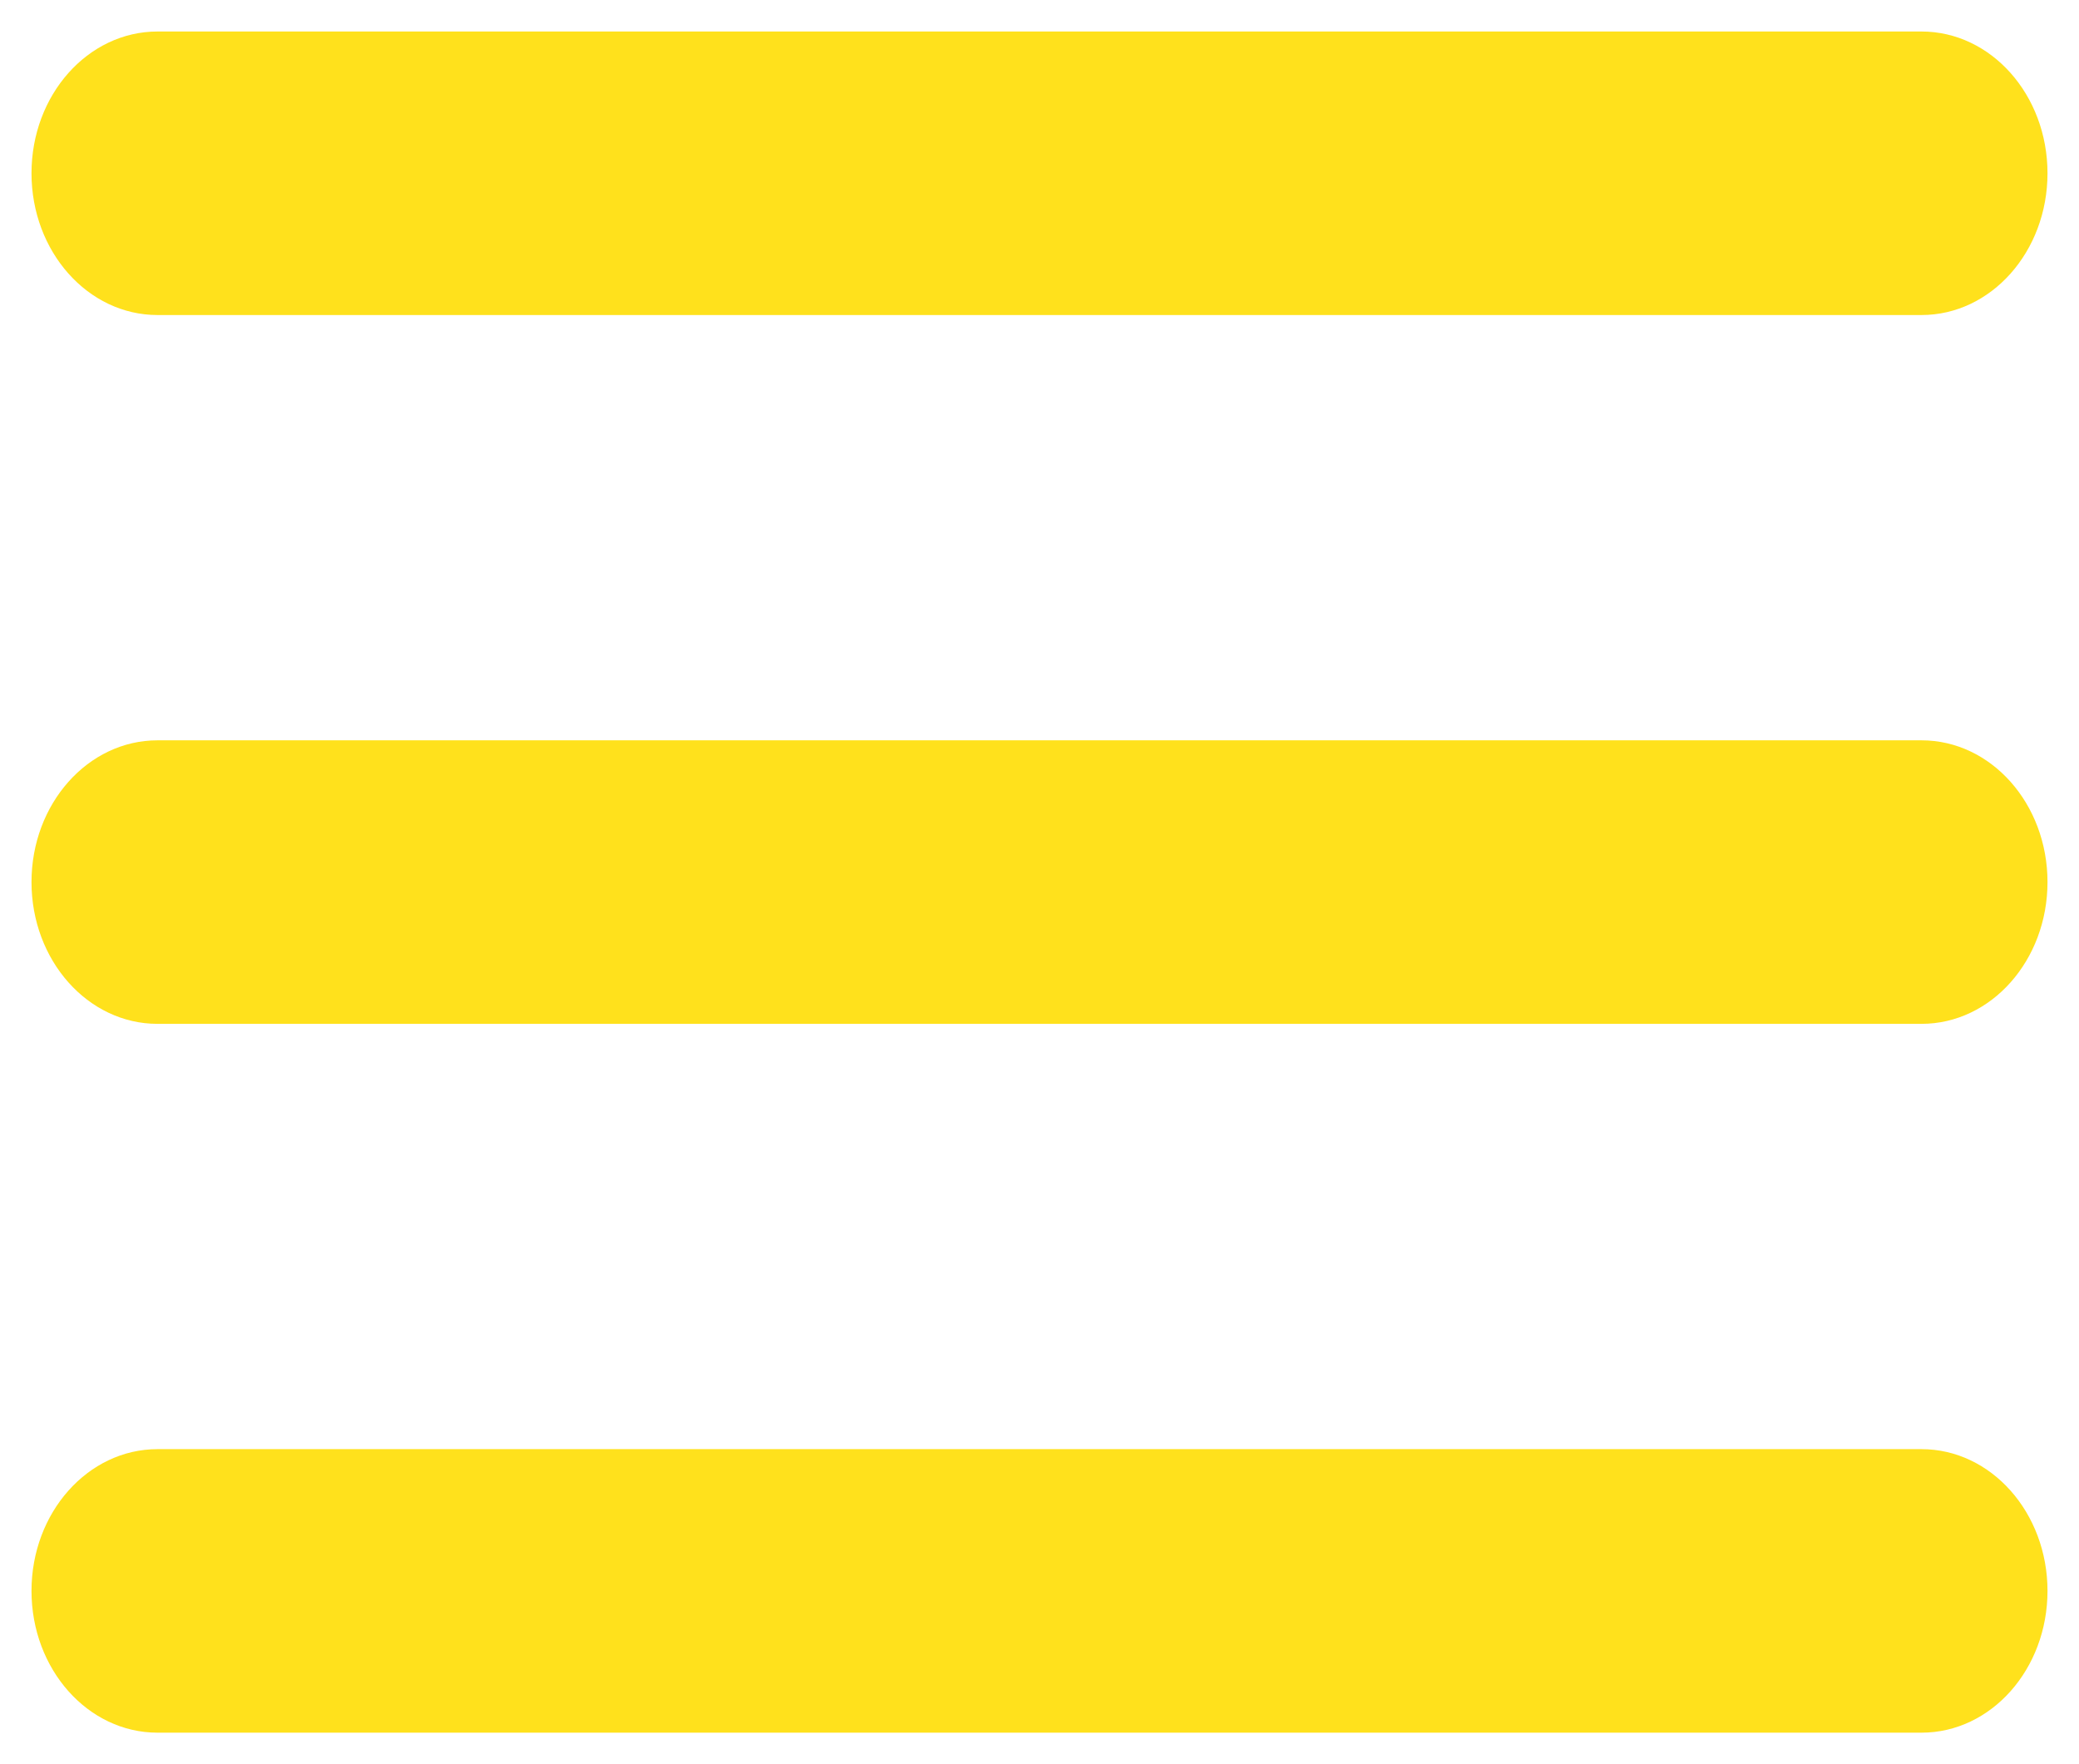 
<svg width="33" height="28" viewBox="0 0 33 28" fill="none" xmlns="http://www.w3.org/2000/svg">
  <path d="M30.5 27.5H2.5C1.395 27.5 0.5 26.493 0.5 25.25C0.5 24.008 1.395 23 2.5 23H30.5C31.605 23 32.5 24.008 32.5 25.25C32.5 26.493 31.605 27.5 30.5 27.5Z" fill="#ffe11c" />
  <path d="M30.5 16.25H2.5C1.395 16.25 0.5 15.243 0.5 14C0.5 12.758 1.395 11.75 2.5 11.75H30.5C31.605 11.75 32.5 12.757 32.5 14C32.5 15.243 31.605 16.25 30.5 16.25Z" fill="#ffe11c" />
  <path d="M30.5 5H2.5C1.395 5 0.5 3.993 0.5 2.75C0.5 1.507 1.395 0.5 2.5 0.5H30.5C31.605 0.5 32.5 1.507 32.5 2.75C32.5 3.993 31.605 5 30.5 5Z" fill="#ffe11c" />
</svg>